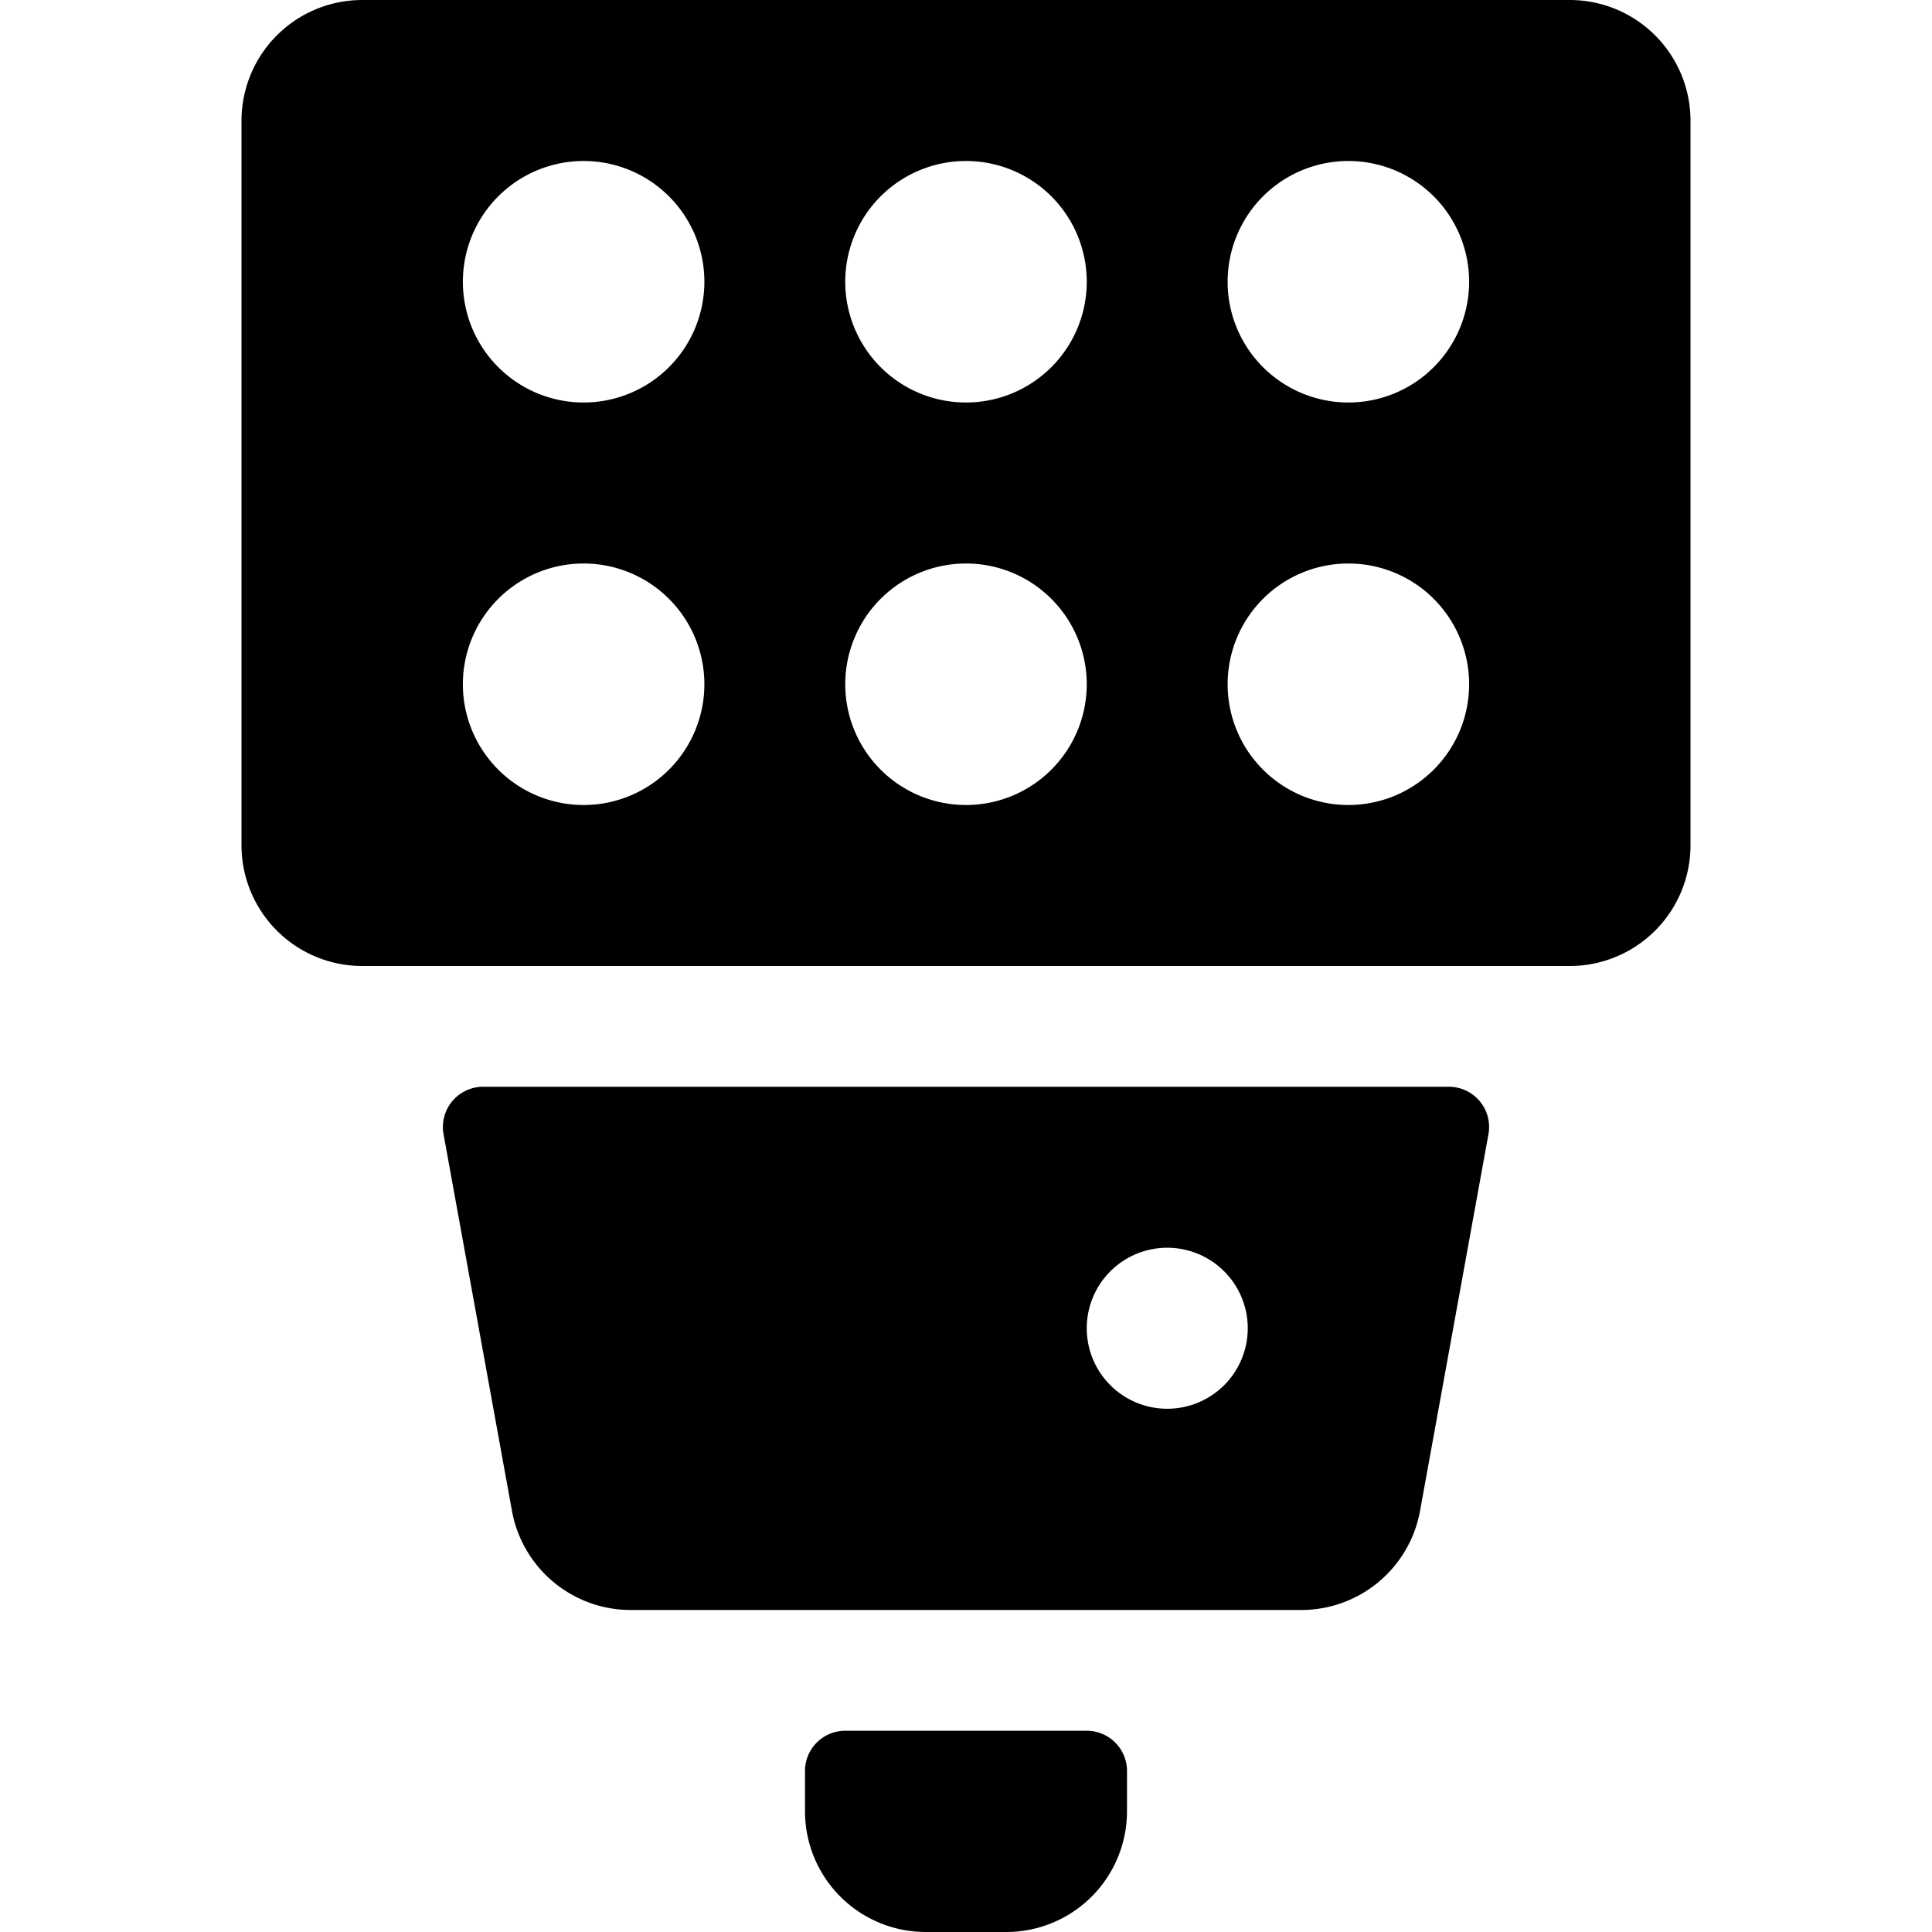 <svg xmlns="http://www.w3.org/2000/svg" viewBox="0 0 24 24"><g><path d="M19.5 0h-15A1.5 1.5 0 0 0 3 1.5v9A1.5 1.5 0 0 0 4.5 12h15a1.5 1.5 0 0 0 1.5 -1.5v-9A1.5 1.5 0 0 0 19.5 0Zm-2.75 5a1.5 1.5 0 1 1 1.5 -1.5 1.5 1.5 0 0 1 -1.5 1.5Zm1.5 3.5a1.5 1.5 0 1 1 -1.5 -1.5 1.5 1.5 0 0 1 1.5 1.5ZM12 5a1.5 1.5 0 1 1 1.5 -1.5A1.5 1.5 0 0 1 12 5Zm1.5 3.5A1.5 1.5 0 1 1 12 7a1.5 1.5 0 0 1 1.5 1.5ZM7.25 5a1.5 1.5 0 1 1 1.5 -1.5A1.5 1.5 0 0 1 7.25 5Zm1.5 3.5A1.5 1.5 0 1 1 7.25 7a1.5 1.5 0 0 1 1.5 1.5Z" fill="#000000" stroke-width="1"></path><path d="M18 13.5H6a0.5 0.5 0 0 0 -0.49 0.59l0.85 4.68A1.5 1.5 0 0 0 7.83 20h8.34a1.5 1.5 0 0 0 1.47 -1.23l0.85 -4.68a0.5 0.5 0 0 0 -0.49 -0.59Zm-3.5 4a1 1 0 1 1 1 -1 1 1 0 0 1 -1 1Z" fill="#000000" stroke-width="1"></path><path d="M13.5 21.5h-3a0.5 0.5 0 0 0 -0.5 0.5v0.5a1.5 1.5 0 0 0 1.5 1.5h1a1.5 1.5 0 0 0 1.5 -1.5V22a0.5 0.5 0 0 0 -0.5 -0.5Z" fill="#000000" stroke-width="1"></path></g></svg>